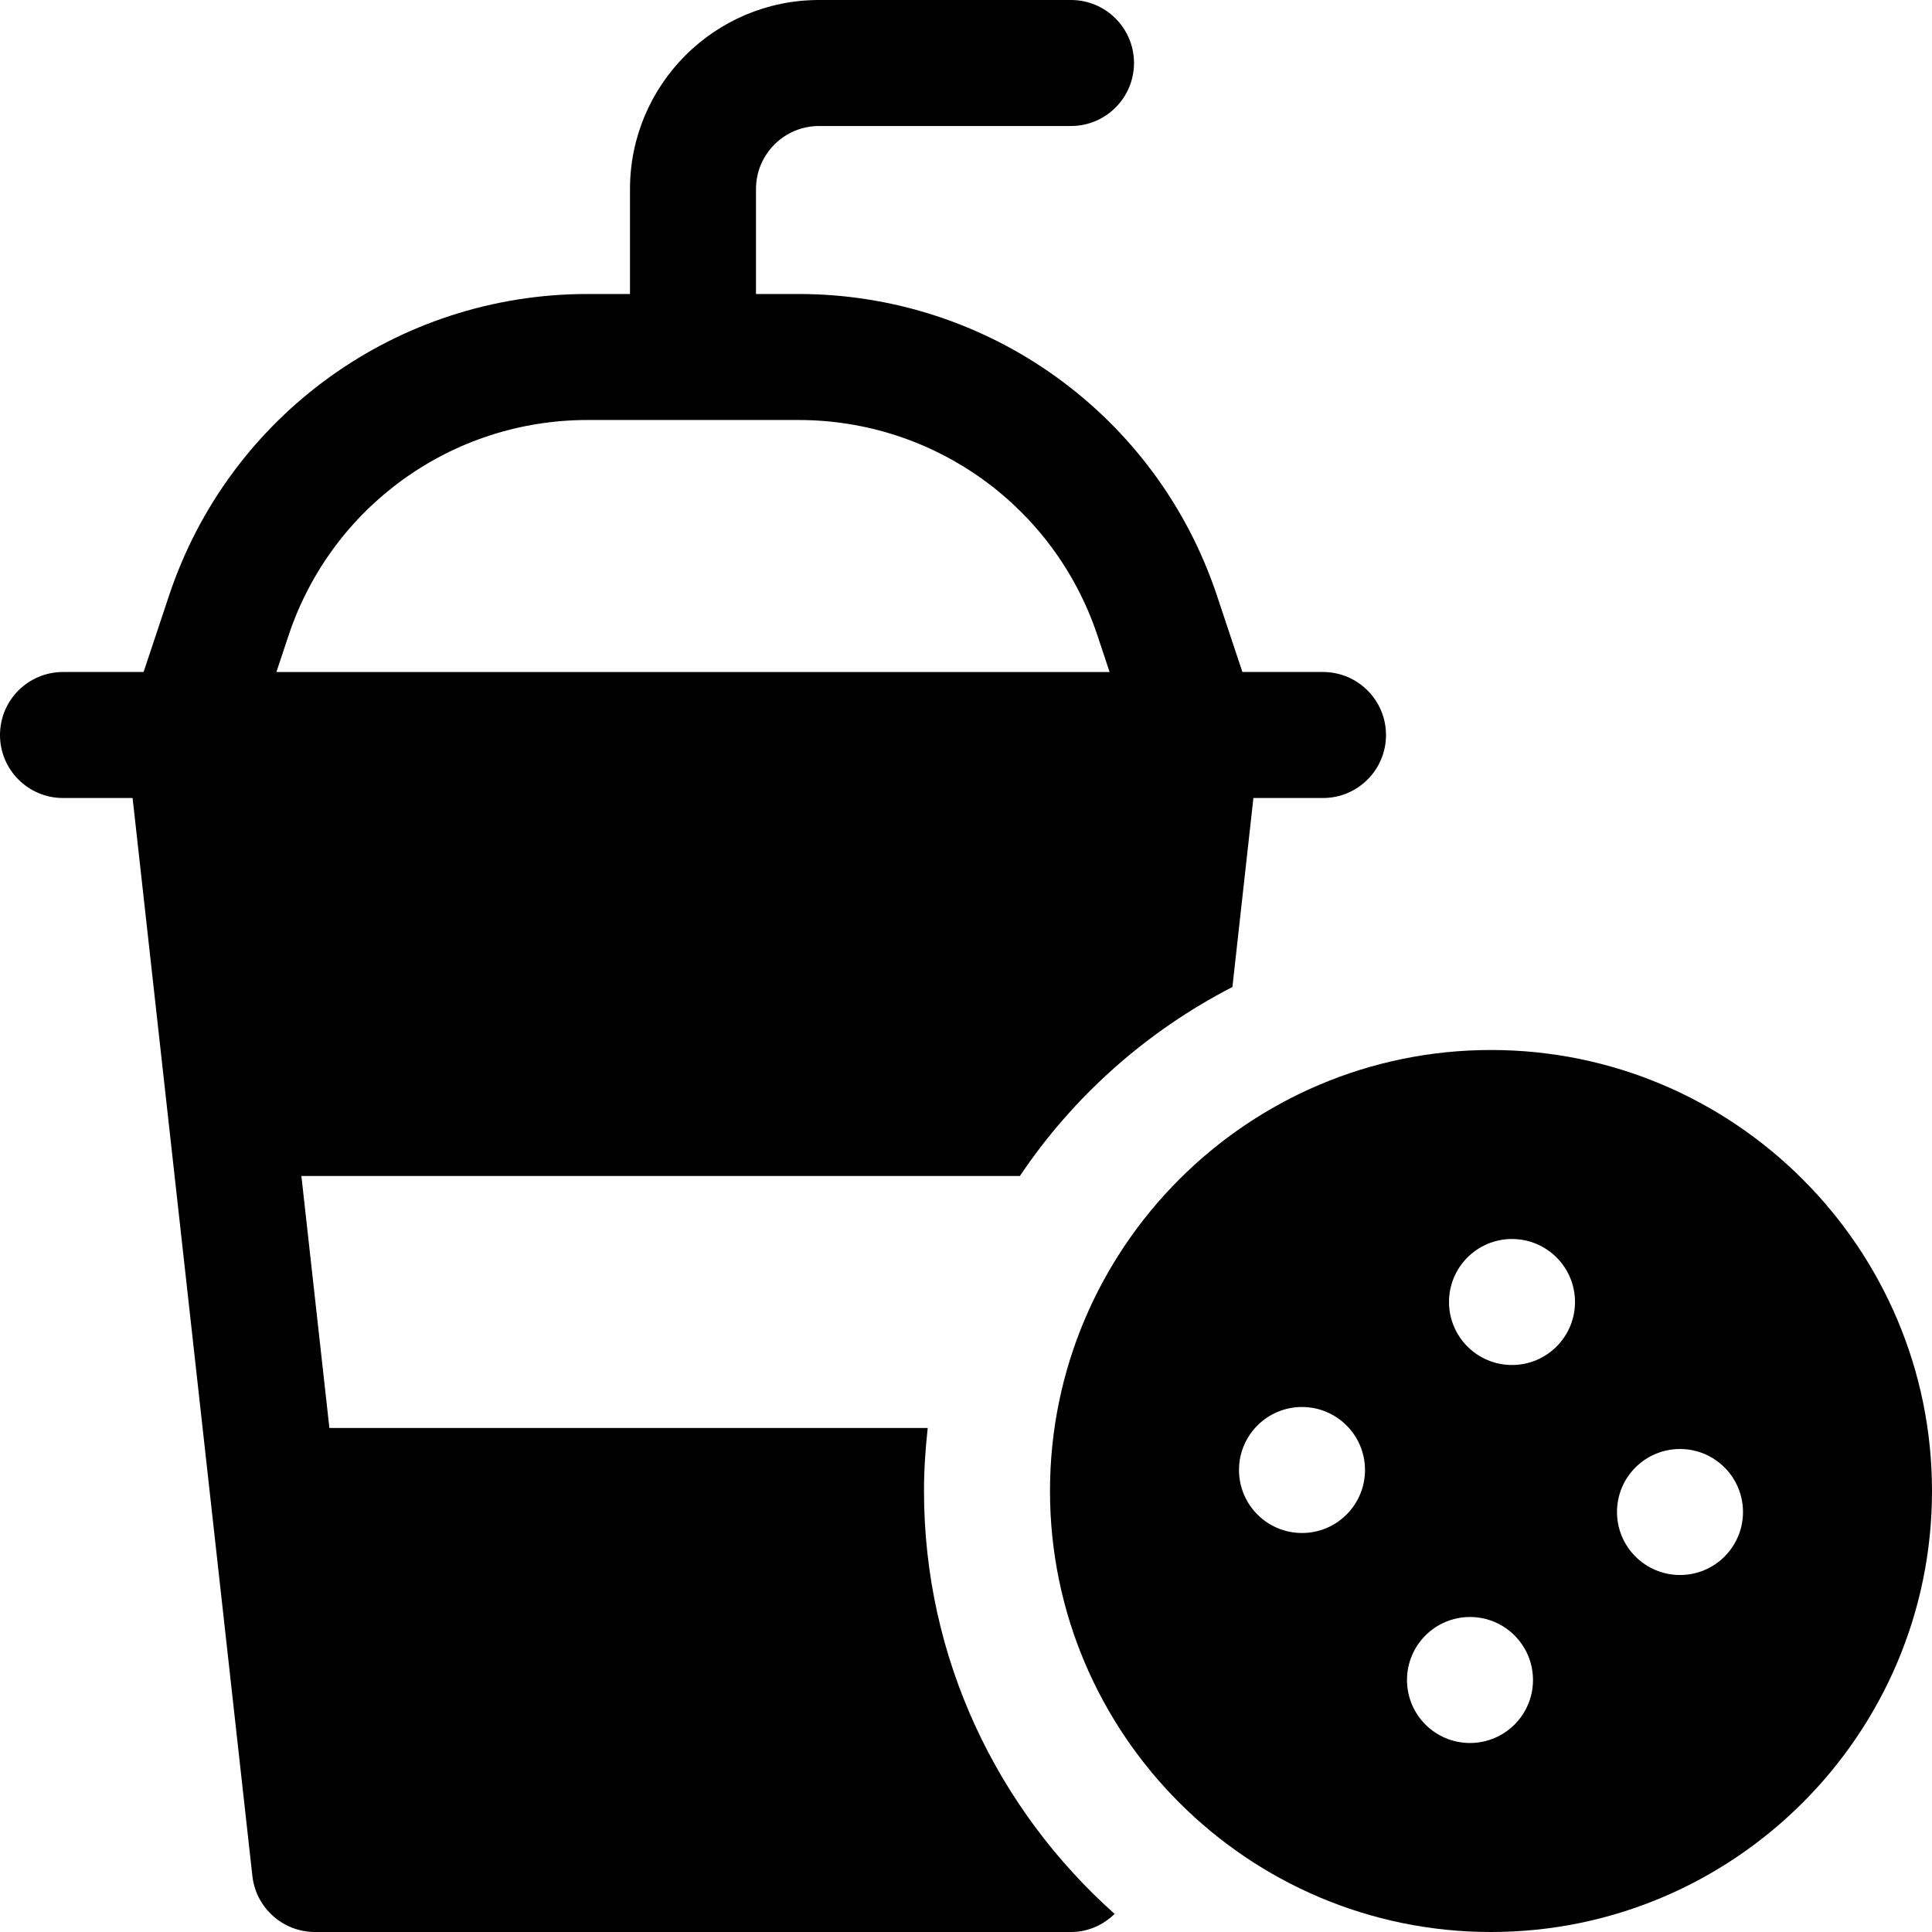 <?xml version="1.0" encoding="iso-8859-1"?>
<!-- Uploaded to: SVG Repo, www.svgrepo.com, Generator: SVG Repo Mixer Tools -->
<svg fill="#000000" height="800px" width="800px" version="1.1" id="Layer_1" xmlns="http://www.w3.org/2000/svg" xmlns:xlink="http://www.w3.org/1999/xlink" 
	 viewBox="0 0 512 512" xml:space="preserve">
<g>
	<g>
		<path d="M350.609,178.087H329.25l-6.751-20.266C306.566,110.028,262,77.913,211.62,77.913h-11.272V50.087
			c0-9.206,7.49-16.696,16.696-16.696h66.783c9.217,0,16.696-7.473,16.696-16.696C300.522,7.473,293.043,0,283.826,0h-66.783
			c-27.619,0-50.087,22.468-50.087,50.087v27.826h-11.272c-50.381,0-94.946,32.115-110.88,79.913l-6.751,20.261H16.696
			C7.479,178.087,0,185.56,0,194.783c0,9.223,7.479,16.696,16.696,16.696h18.443l31.742,285.668
			C67.827,505.603,74.968,512,83.478,512h200.348c4.501,0,8.538-1.862,11.56-4.799c-30.91-27.541-50.517-67.512-50.517-112.07
			c0-5.649,0.375-11.206,0.984-16.696H87.293l-7.421-66.783h190.405c14.167-21.121,33.588-38.372,56.323-50.085l5.565-50.089h18.443
			c9.217,0,16.696-7.473,16.696-16.696C367.304,185.56,359.826,178.087,350.609,178.087z M73.25,178.087l3.228-9.701
			c11.391-34.141,43.217-57.081,79.206-57.081h55.935c35.989,0,67.816,22.94,79.206,57.076l3.228,9.707H73.25z"/>
	</g>
</g>
<g>
	<g>
		<path d="M395.13,278.261c-64.445,0-116.87,52.429-116.87,116.87S330.685,512,395.13,512S512,459.571,512,395.13
			S459.576,278.261,395.13,278.261z M345.043,406.261c-9.22,0-16.696-7.475-16.696-16.696c0-9.22,7.475-16.696,16.696-16.696
			c9.22,0,16.696,7.475,16.696,16.696C361.739,398.786,354.264,406.261,345.043,406.261z M389.565,461.913
			c-9.22,0-16.696-7.475-16.696-16.696c0-9.22,7.475-16.696,16.696-16.696c9.22,0,16.696,7.475,16.696,16.696
			C406.261,454.438,398.786,461.913,389.565,461.913z M400.696,361.739c-9.22,0-16.696-7.475-16.696-16.696
			c0-9.22,7.475-16.696,16.696-16.696c9.22,0,16.696,7.475,16.696,16.696C417.391,354.264,409.916,361.739,400.696,361.739z
			 M445.217,417.391c-9.22,0-16.696-7.475-16.696-16.696c0-9.22,7.475-16.696,16.696-16.696c9.22,0,16.696,7.475,16.696,16.696
			C461.913,409.916,454.438,417.391,445.217,417.391z"/>
	</g>
</g>
</svg>